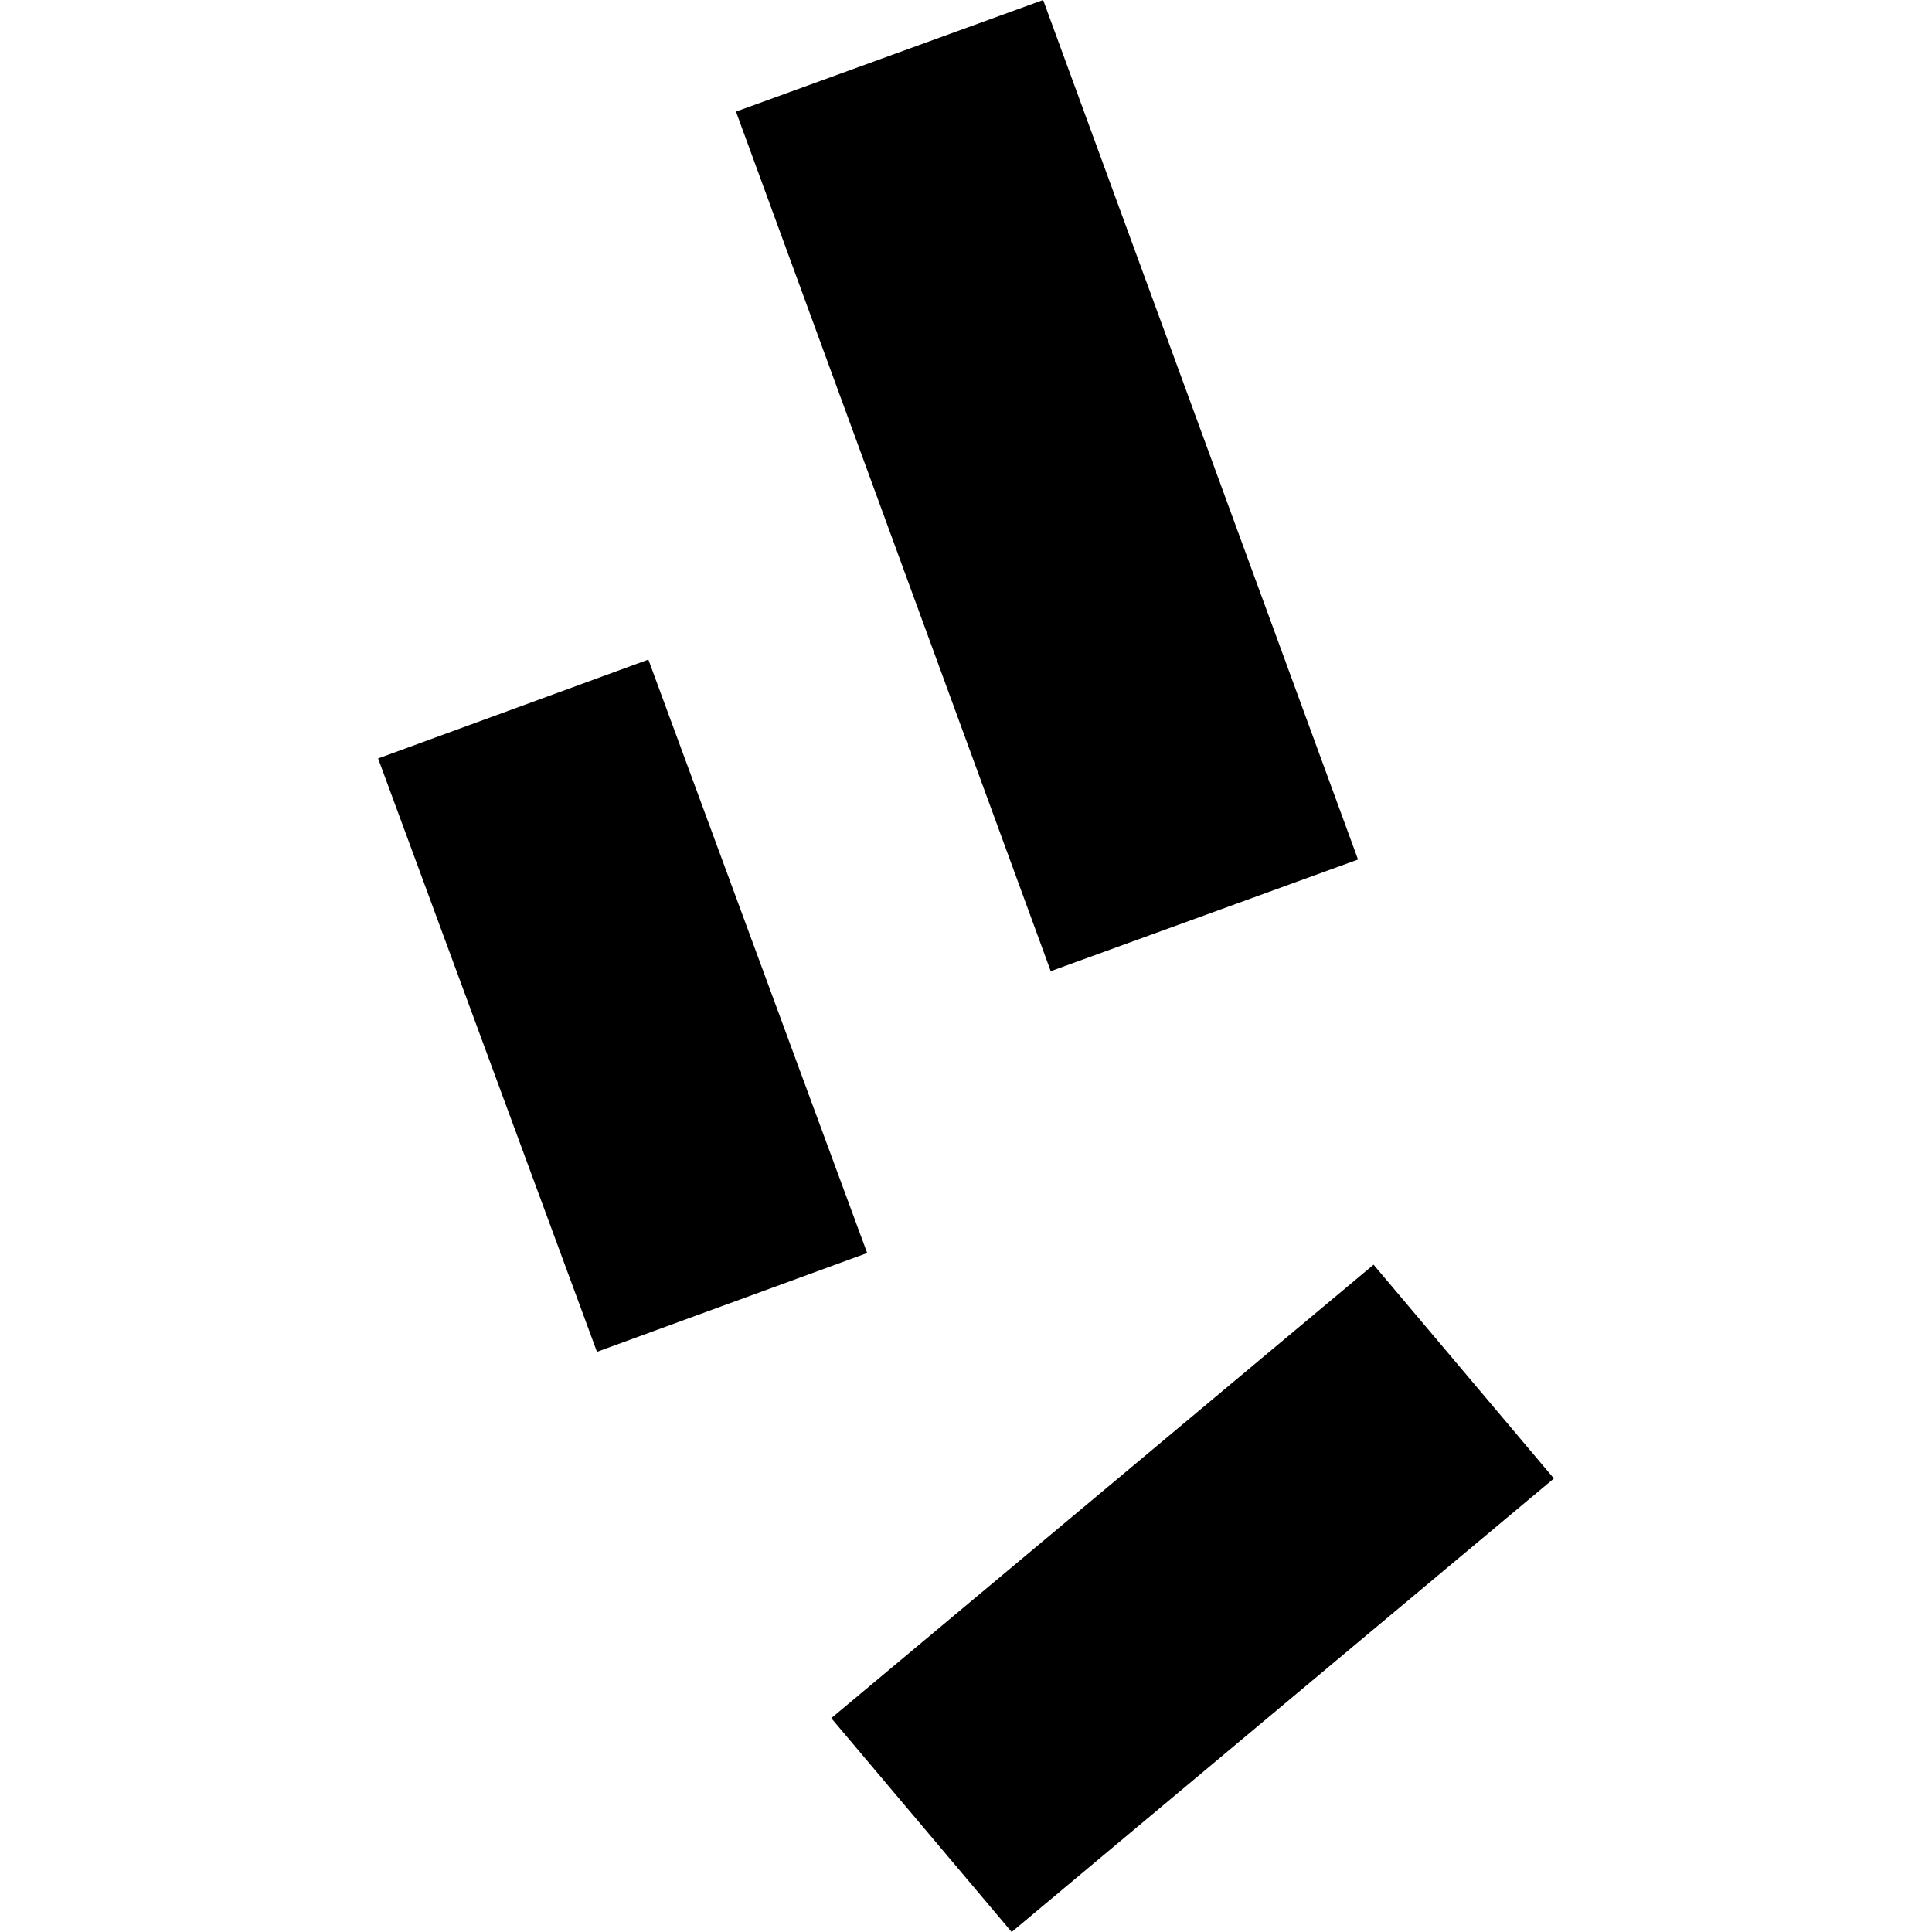 <?xml version="1.0" encoding="utf-8" standalone="no"?>
<!DOCTYPE svg PUBLIC "-//W3C//DTD SVG 1.1//EN"
  "http://www.w3.org/Graphics/SVG/1.1/DTD/svg11.dtd">
<!-- Created with matplotlib (https://matplotlib.org/) -->
<svg height="288pt" version="1.1" viewBox="0 0 288 288" width="288pt" xmlns="http://www.w3.org/2000/svg" xmlns:xlink="http://www.w3.org/1999/xlink">
 <defs>
  <style type="text/css">
*{stroke-linecap:butt;stroke-linejoin:round;}
  </style>
 </defs>
 <g id="figure_1">
  <g id="patch_1">
   <path d="M 0 288 
L 288 288 
L 288 0 
L 0 0 
z
" style="fill:none;opacity:0;"/>
  </g>
  <g id="axes_1">
   <g id="PatchCollection_1">
    <path clip-path="url(#pf4673e0192)" d="M 109.71 16.635 
L 156.631 144.774 
L 202.44 128.13 
L 155.499 0 
L 109.71 16.635 
"/>
    <path clip-path="url(#pf4673e0192)" d="M 56.361 113.062 
L 88.988 201.516 
L 129.266 186.786 
L 96.651 98.324 
L 56.361 113.062 
"/>
    <path clip-path="url(#pf4673e0192)" d="M 123.915 256.123 
L 150.808 288 
L 231.639 220.394 
L 204.758 188.525 
L 123.915 256.123 
"/>
   </g>
  </g>
 </g>
 <defs>
  <clipPath id="pf4673e0192">
   <rect height="288" width="175.277" x="56.361" y="0"/>
  </clipPath>
 </defs>
</svg>
